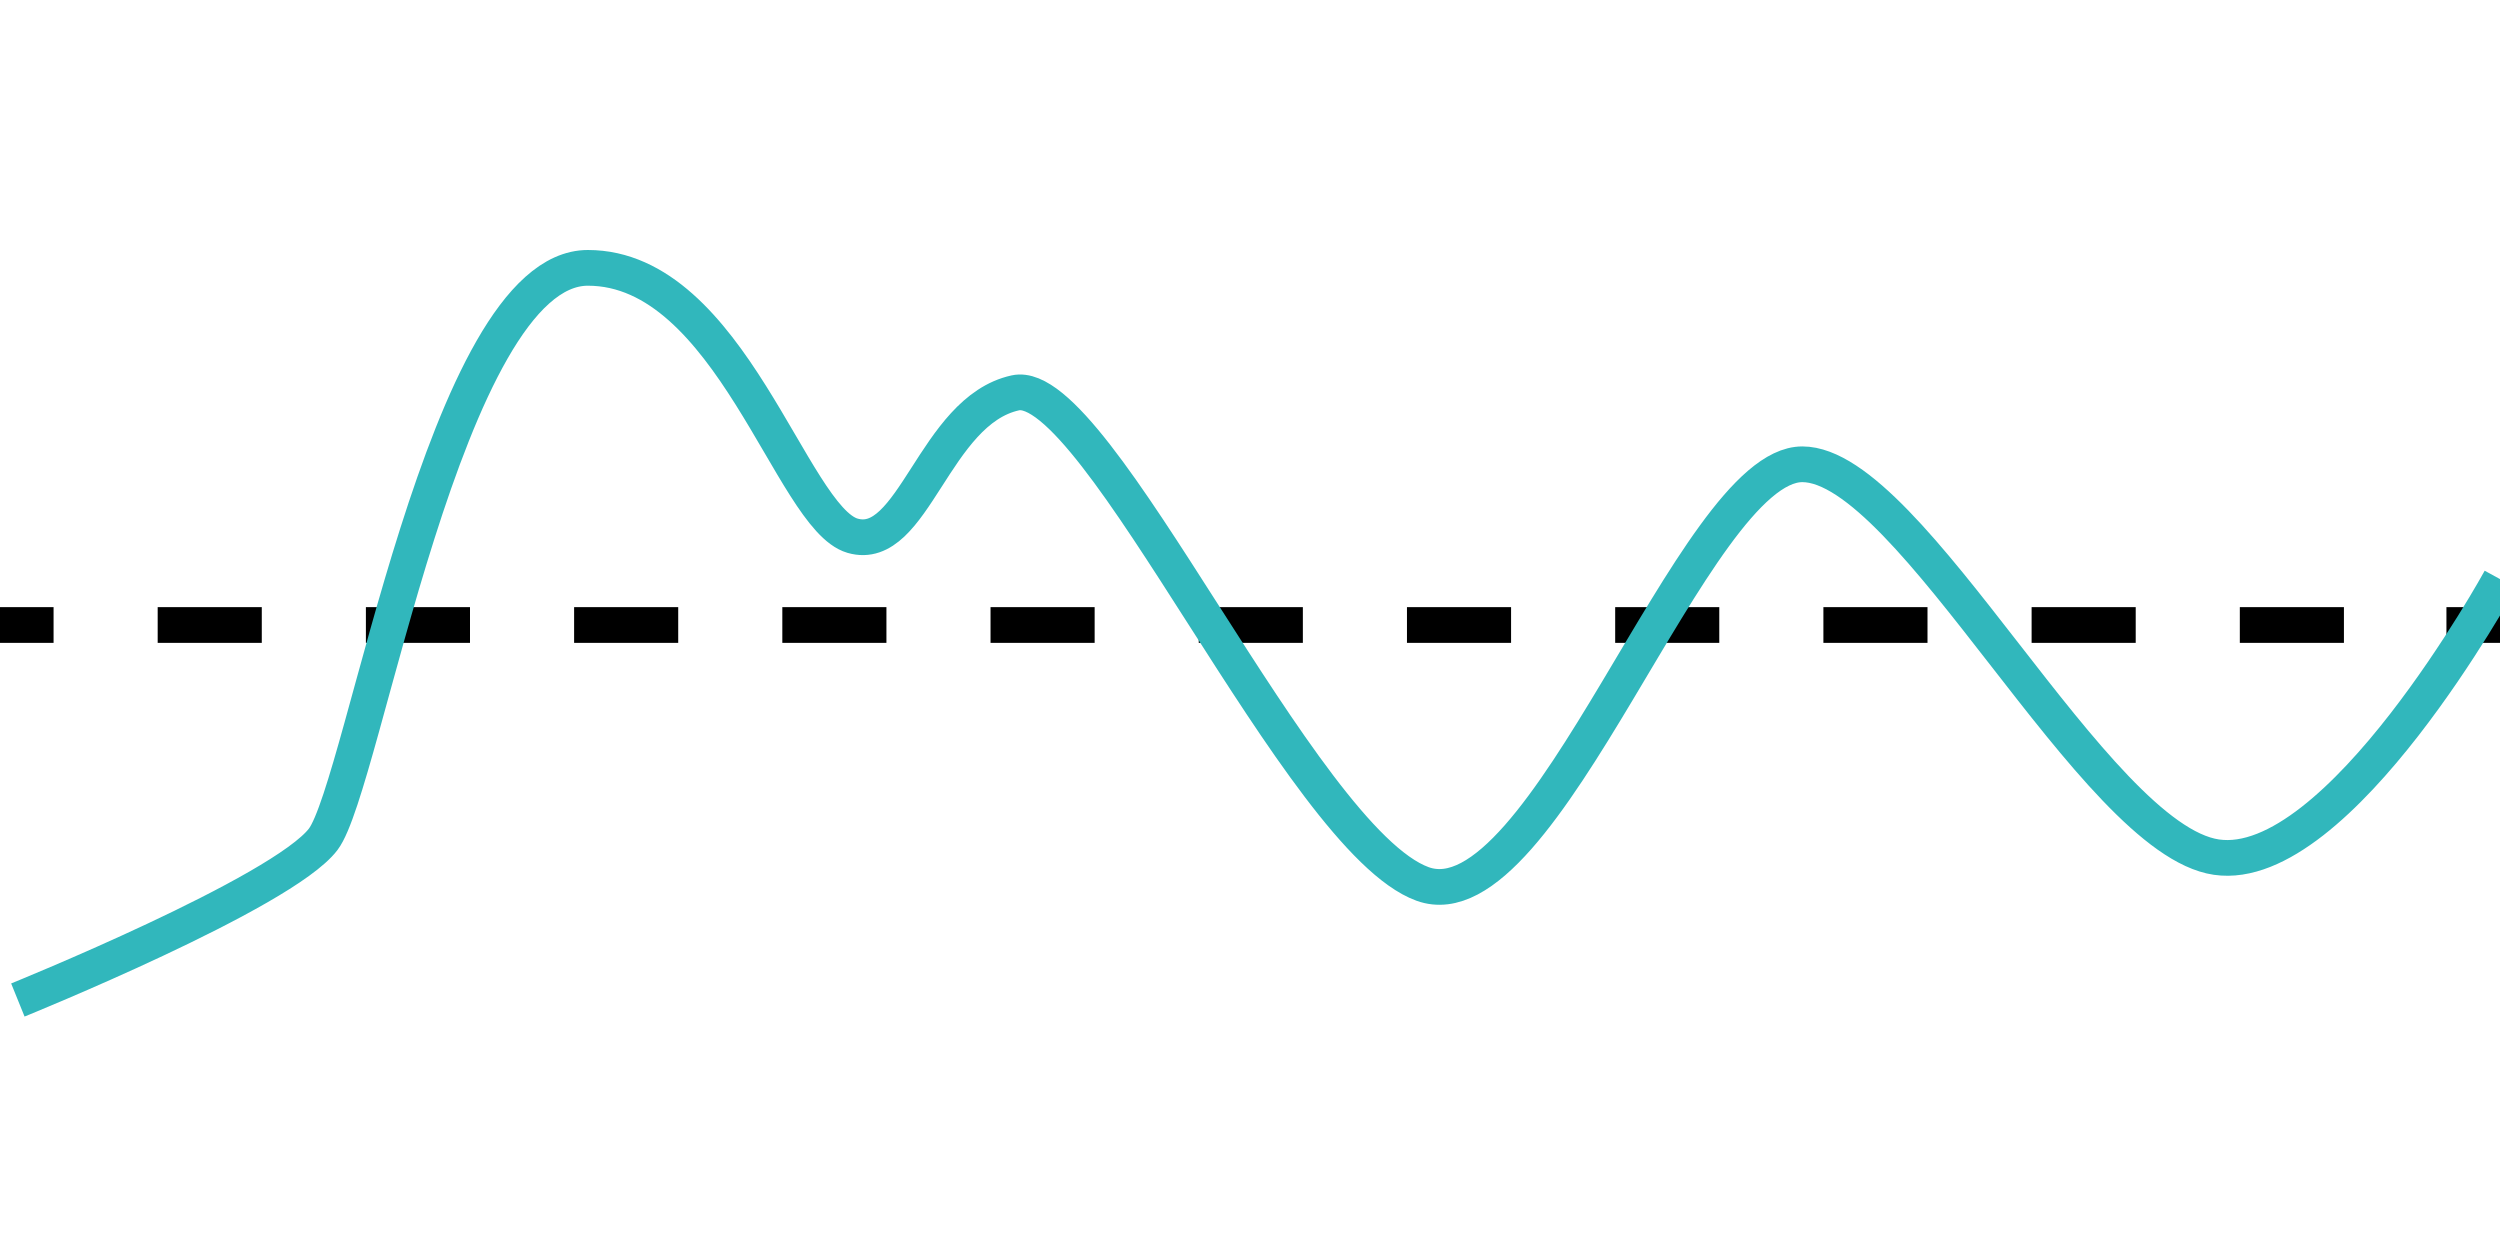 <?xml version="1.0" encoding="UTF-8"?>
<svg id="Basic_Configuration" data-name="Basic Configuration" xmlns="http://www.w3.org/2000/svg" xmlns:xlink="http://www.w3.org/1999/xlink" viewBox="0 0 140 70">
  <defs>
    <style>
      .cls-1 {
        stroke: #31b7bc;
      }

      .cls-1, .cls-2, .cls-3 {
        fill: none;
        stroke-miterlimit: 10;
        stroke-width: 2px;
      }

      .cls-2 {
        stroke-dasharray: 5.83 5.83;
      }

      .cls-2, .cls-3 {
        stroke: #000;
      }
    </style>
    <symbol id="dotted-line" viewBox="0 0 140 2">
      <g>
        <line class="cls-3" y1="1" x2="3" y2="1"/>
        <line class="cls-2" x1="8.83" y1="1" x2="134.09" y2="1"/>
        <line class="cls-3" x1="137" y1="1" x2="140" y2="1"/>
      </g>
    </symbol>
  </defs>
  <g id="CVP_input_value" data-name="CVP input value">
    <use width="140" height="2" transform="translate(0 34)" xlink:href="#dotted-line"/>
    <path class="cls-1" d="M1,56s14.82-6,17.1-9,6.84-32,14.82-32,11.4,14,14.82,15,4.56-7,9.12-8,15.96,25.01,22.8,27.5,15.18-23.5,21.27-23.5,16.35,21,23.19,22,15.9-15.56,15.9-15.56"/>
  </g>
</svg>